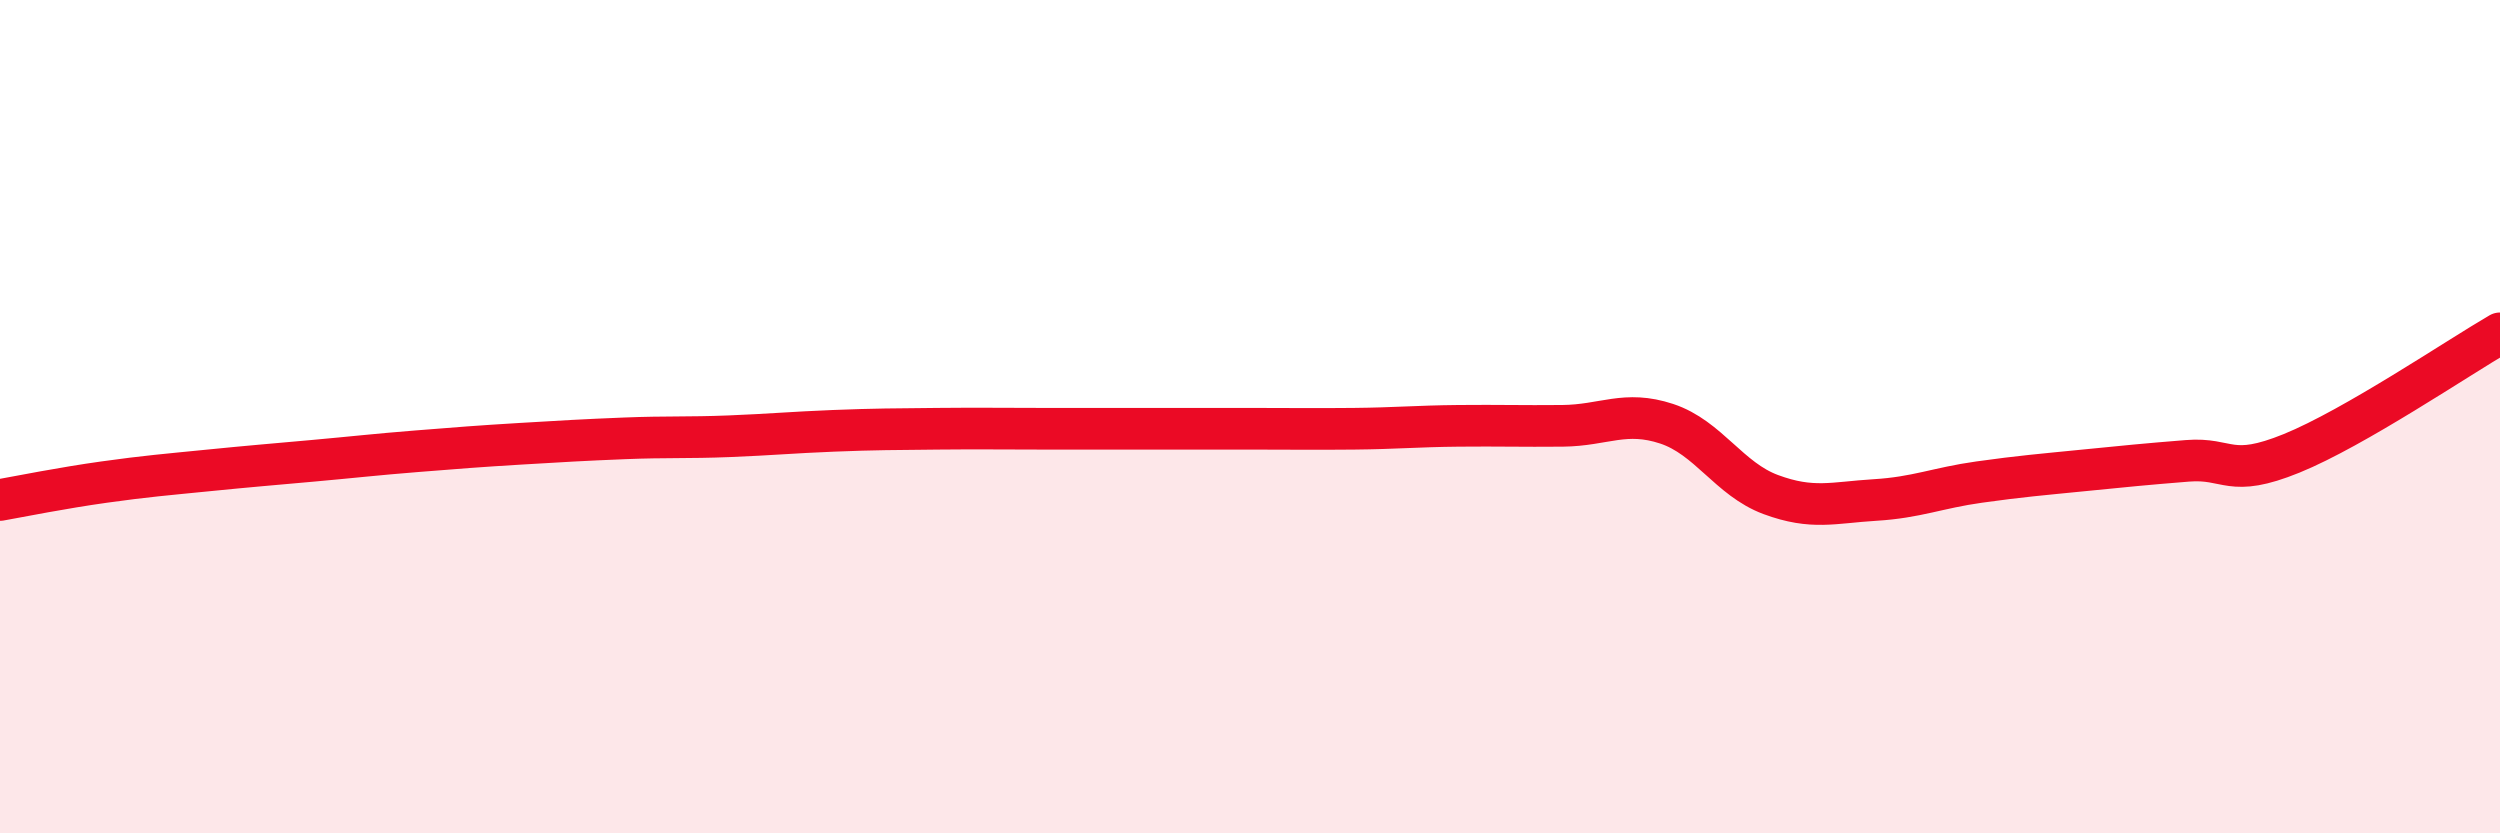
    <svg width="60" height="20" viewBox="0 0 60 20" xmlns="http://www.w3.org/2000/svg">
      <path
        d="M 0,12 C 0.5,11.91 1.5,11.71 2.5,11.57 C 3.5,11.43 4,11.39 5,11.29 C 6,11.19 6.5,11.15 7.5,11.06 C 8.5,10.97 9,10.91 10,10.83 C 11,10.75 11.5,10.71 12.5,10.65 C 13.5,10.59 14,10.56 15,10.52 C 16,10.48 16.5,10.51 17.5,10.47 C 18.5,10.43 19,10.38 20,10.34 C 21,10.3 21.5,10.3 22.5,10.29 C 23.5,10.28 24,10.29 25,10.29 C 26,10.29 26.5,10.29 27.5,10.29 C 28.5,10.29 29,10.29 30,10.29 C 31,10.29 31.5,10.3 32.5,10.29 C 33.5,10.28 34,10.23 35,10.22 C 36,10.21 36.5,10.23 37.5,10.22 C 38.5,10.21 39,9.84 40,10.17 C 41,10.5 41.5,11.5 42.5,11.87 C 43.5,12.24 44,12.06 45,12 C 46,11.94 46.5,11.71 47.5,11.57 C 48.5,11.43 49,11.39 50,11.29 C 51,11.19 51.5,11.14 52.5,11.06 C 53.5,10.98 53.5,11.49 55,10.88 C 56.5,10.27 59,8.58 60,8L60 20L0 20Z"
        fill="#EB0A25"
        opacity="0.1"
        stroke-linecap="round"
        stroke-linejoin="round"
      />
      <path
        d="M 0,12 C 0.5,11.91 1.5,11.71 2.5,11.57 C 3.5,11.43 4,11.39 5,11.29 C 6,11.19 6.5,11.15 7.5,11.06 C 8.5,10.97 9,10.91 10,10.83 C 11,10.75 11.5,10.71 12.5,10.65 C 13.5,10.59 14,10.56 15,10.52 C 16,10.48 16.5,10.51 17.5,10.47 C 18.5,10.43 19,10.38 20,10.34 C 21,10.3 21.5,10.3 22.5,10.29 C 23.5,10.28 24,10.29 25,10.29 C 26,10.29 26.5,10.29 27.5,10.29 C 28.5,10.29 29,10.29 30,10.29 C 31,10.29 31.5,10.3 32.5,10.29 C 33.5,10.28 34,10.23 35,10.22 C 36,10.21 36.5,10.23 37.5,10.22 C 38.5,10.21 39,9.84 40,10.17 C 41,10.5 41.5,11.5 42.5,11.87 C 43.5,12.24 44,12.06 45,12 C 46,11.94 46.5,11.71 47.5,11.57 C 48.5,11.43 49,11.39 50,11.29 C 51,11.19 51.5,11.14 52.5,11.06 C 53.5,10.98 53.5,11.49 55,10.88 C 56.5,10.27 59,8.58 60,8"
        stroke="#EB0A25"
        stroke-width="1"
        fill="none"
        stroke-linecap="round"
        stroke-linejoin="round"
      />
    </svg>
  